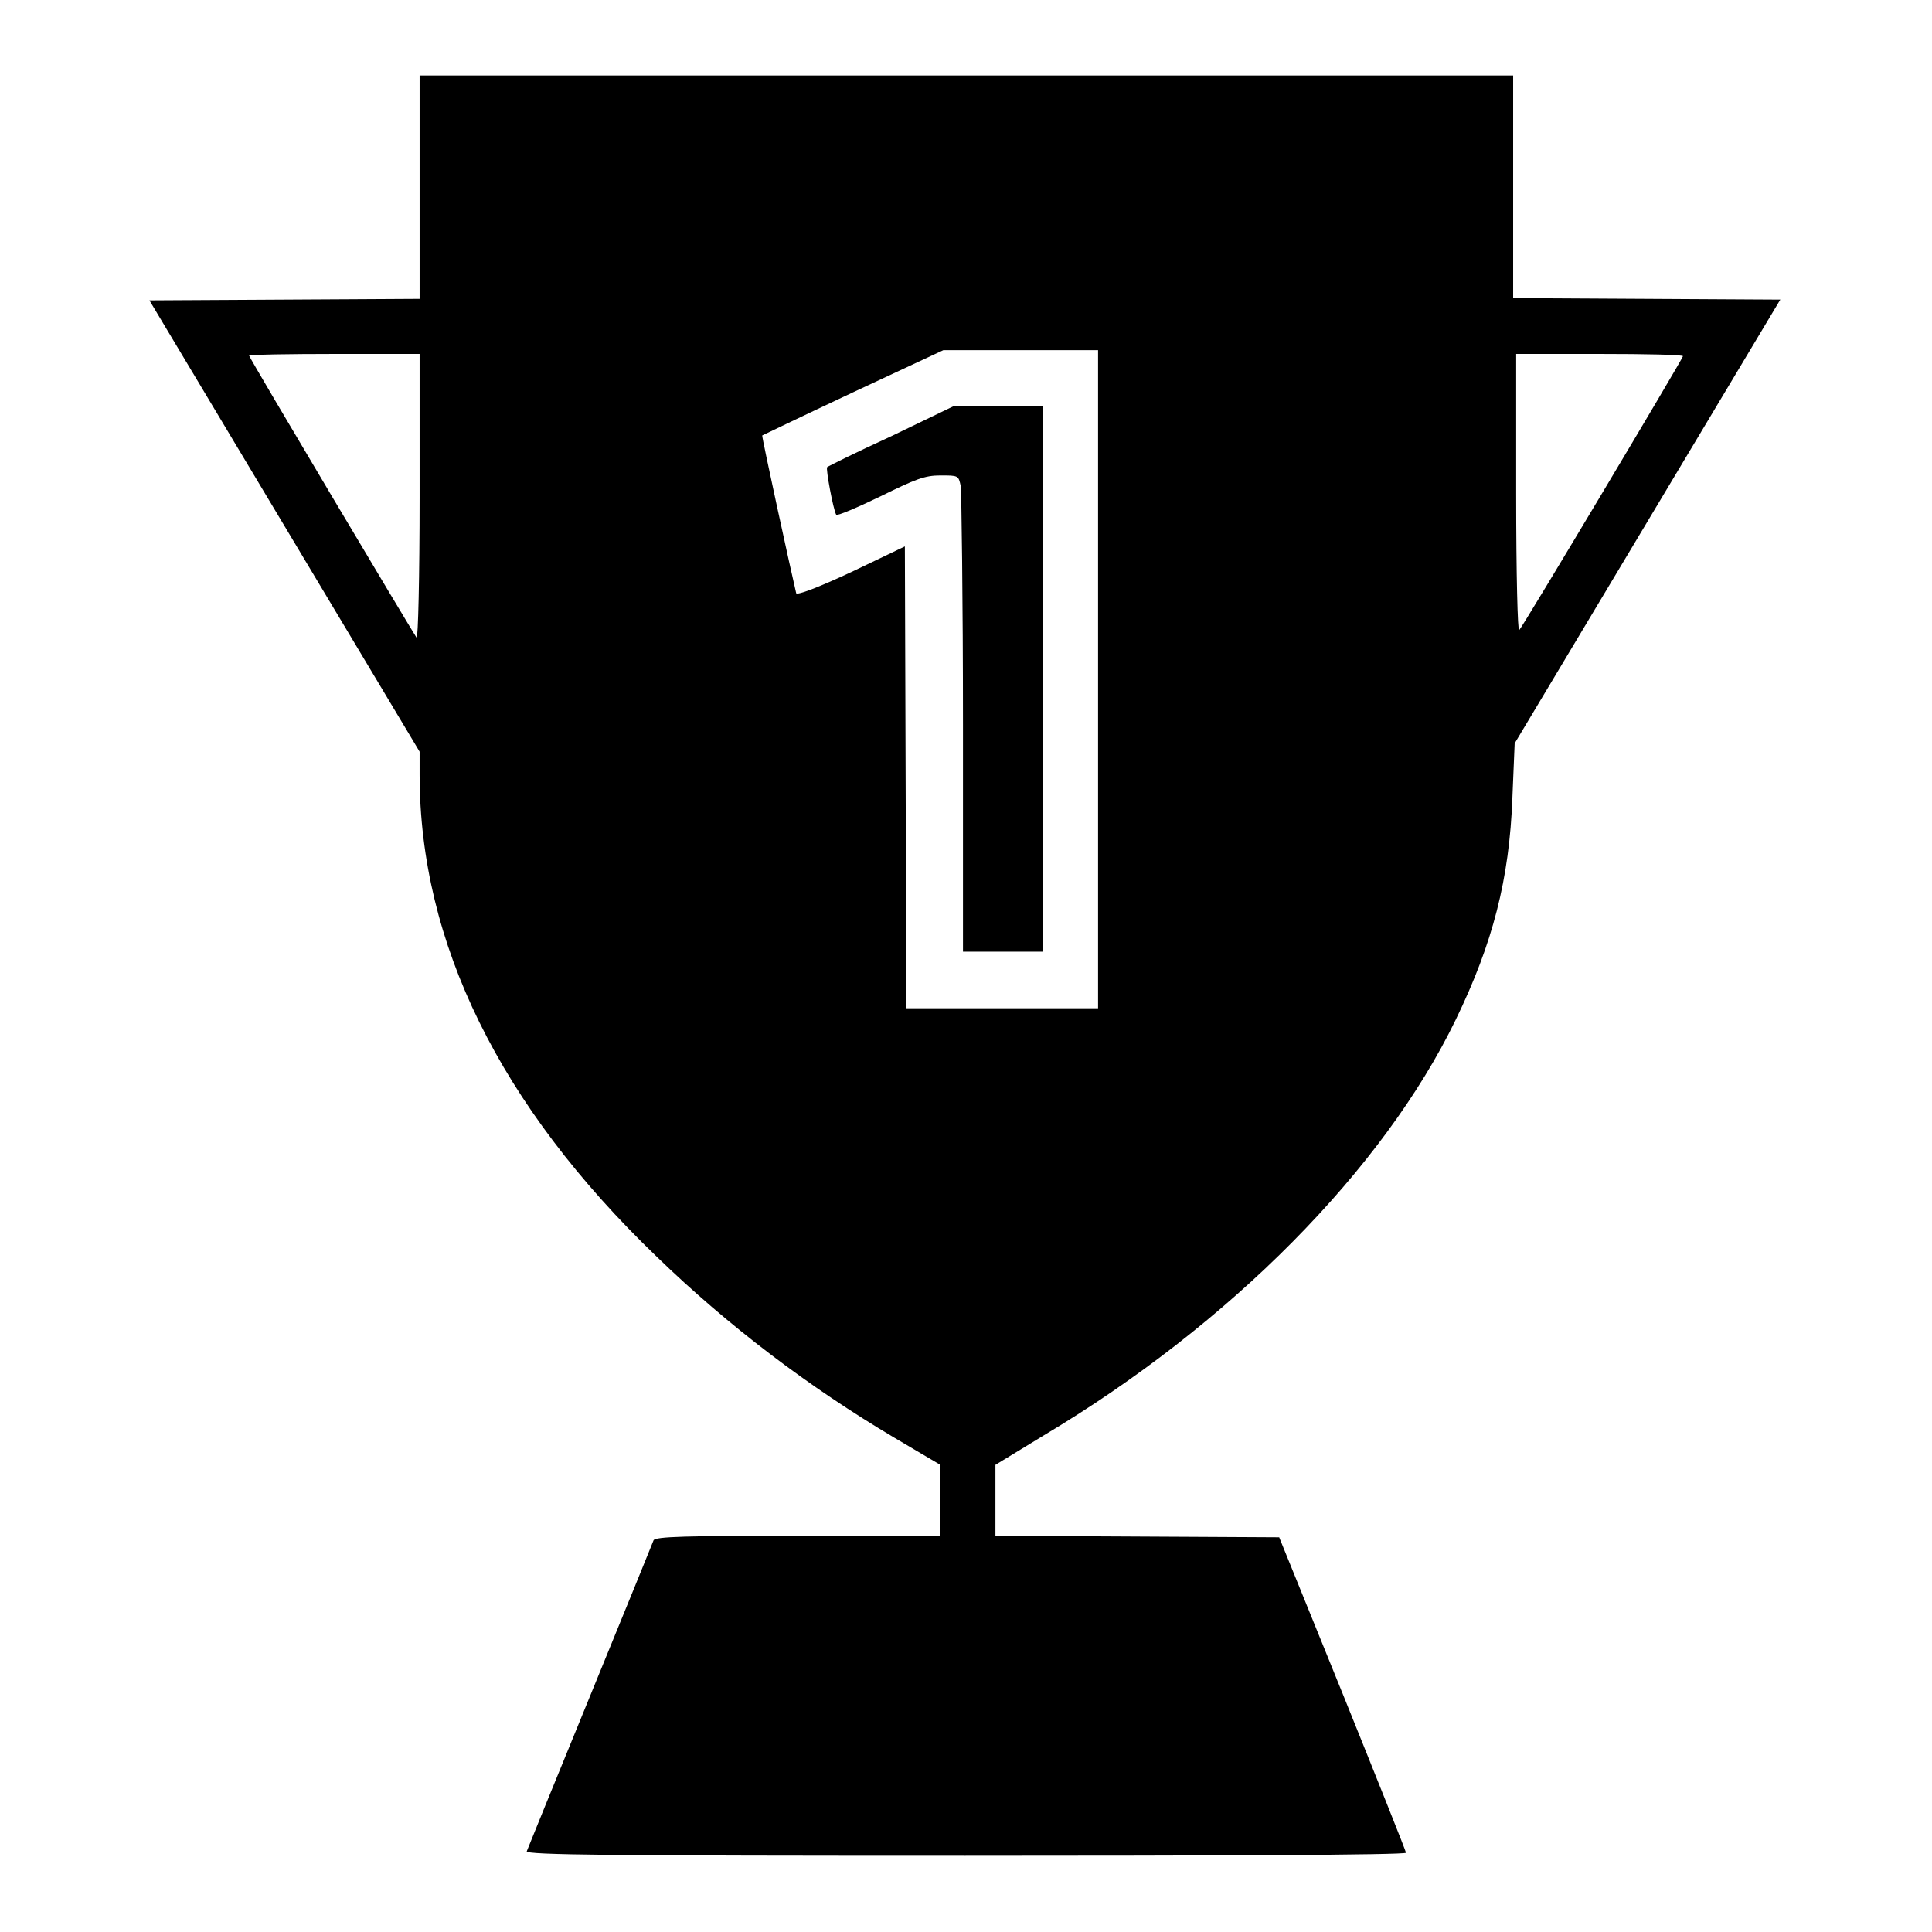 <?xml version="1.0" encoding="utf-8"?>
<!-- Svg Vector Icons : http://www.onlinewebfonts.com/icon -->
<!DOCTYPE svg PUBLIC "-//W3C//DTD SVG 1.1//EN" "http://www.w3.org/Graphics/SVG/1.1/DTD/svg11.dtd">
<svg version="1.1" xmlns="http://www.w3.org/2000/svg" xmlns:xlink="http://www.w3.org/1999/xlink" x="0px" y="0px" viewBox="0 0 256 256" enable-background="new 0 0 256 256" xml:space="preserve">
<g><g><g><path fill="#000000" d="M55.6,24.8v14.8l-17.9,0.1l-17.9,0.1l17.9,29.9l17.9,29.9v3c0,22.3,10.6,43.9,31.4,63.9c9.5,9.2,20.2,17.3,31.5,24l6.1,3.6l0,4.7v4.7h-18.9c-14.7,0-18.9,0.1-19.1,0.6c-0.1,0.3-3.9,9.6-8.4,20.6c-4.5,11-8.3,20.3-8.4,20.6c-0.2,0.5,11.6,0.6,58.1,0.6c32.1,0,58.4-0.1,58.4-0.4c0-0.2-3.8-9.7-8.4-21.1l-8.4-20.7l-18.8-0.1l-18.8-0.1v-4.7v-4.7l6.4-3.9c24.8-14.8,45-35.3,54.6-55.1c4.9-10.1,7.1-18.6,7.5-29.4l0.3-7.2l17.6-29.4l17.6-29.4l-17.7-0.1l-17.7-0.1V24.8V10h-72.6H55.6V24.8z M145.5,90v43.6h-12.7h-12.7l-0.1-30.6l-0.1-30.6l-7.1,3.4c-4.5,2.1-7.2,3.1-7.3,2.8c-0.6-2.5-4.6-20.8-4.5-20.9c0,0,5.4-2.6,12-5.7l12-5.6h10.3h10.2L145.5,90L145.5,90z M55.6,65.9c0,10.5-0.2,18.8-0.4,18.6C54.7,83.8,33,47.4,33,47.1c0-0.1,5.1-0.2,11.3-0.2h11.3L55.6,65.9L55.6,65.9z M223,47.2c0,0.3-21.2,35.8-21.7,36.3c-0.2,0.3-0.4-7.3-0.4-18.1V46.9h11.1C218,46.9,223,47,223,47.2z"/><path fill="#000000" d="M118.1,57.8c-4.6,2.1-8.4,4-8.5,4.1c-0.2,0.2,0.8,5.6,1.2,6.3c0.1,0.2,2.7-0.9,5.8-2.4c4.7-2.3,5.9-2.8,8-2.8c2.4,0,2.4,0,2.7,1.4c0.1,0.8,0.3,15,0.3,31.6v30.1h5.3h5.3V90V53.8l-5.9,0h-5.9L118.1,57.8z"/></g></g></g>
</svg>
